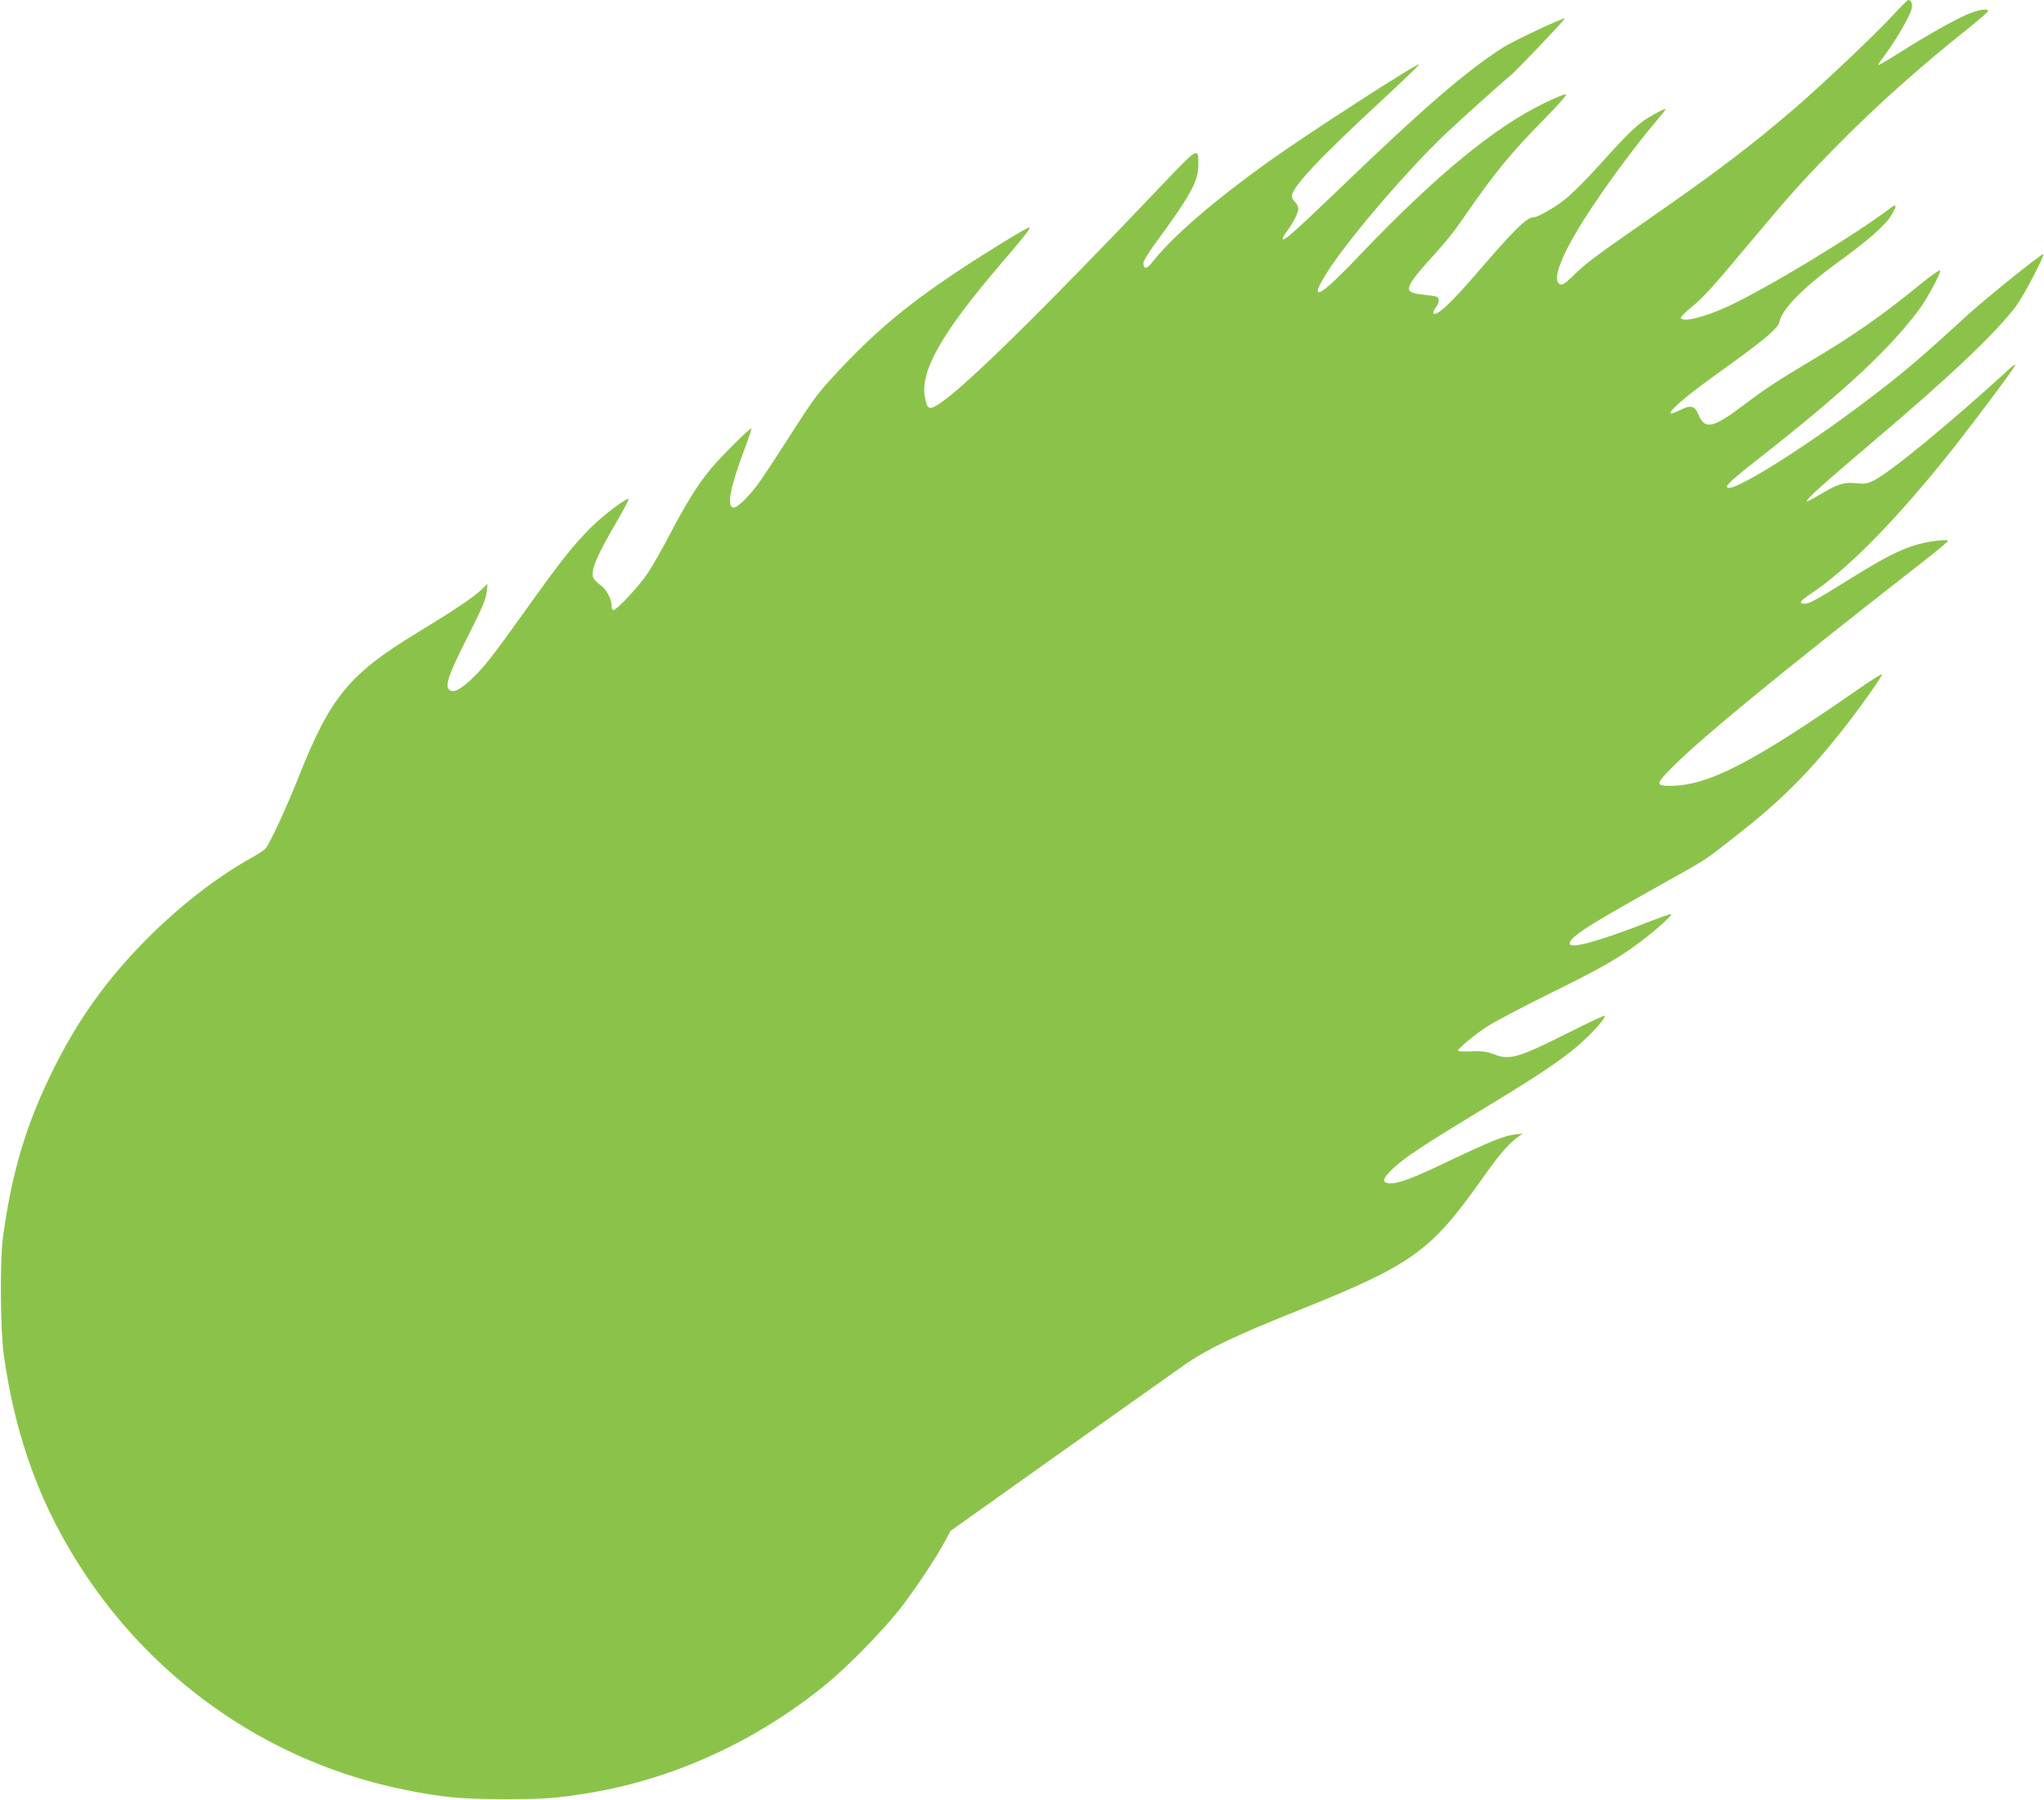 <?xml version="1.0" standalone="no"?>
<!DOCTYPE svg PUBLIC "-//W3C//DTD SVG 20010904//EN"
 "http://www.w3.org/TR/2001/REC-SVG-20010904/DTD/svg10.dtd">
<svg version="1.0" xmlns="http://www.w3.org/2000/svg"
 width="1280pt" height="1127pt" viewBox="0 0 1280 1127"
 preserveAspectRatio="xMidYMid meet">
<g transform="translate(0,1127) scale(0.1,-0.1)"
fill="#8bc34a" stroke="none">
<path d="M11845 11165 c-112 -120 -435 -426 -608 -575 -272 -233 -493 -401
-917 -695 -334 -232 -384 -269 -469 -352 -53 -51 -68 -60 -83 -52 -58 31 29
229 230 524 114 168 248 346 354 473 43 50 78 94 78 97 0 8 -52 -17 -110 -53
-68 -42 -129 -101 -274 -262 -129 -143 -213 -226 -273 -269 -61 -44 -147 -91
-167 -91 -45 0 -116 -69 -362 -355 -162 -188 -253 -271 -268 -246 -3 5 3 20
14 34 25 31 26 64 3 71 -10 2 -48 8 -85 12 -39 3 -72 12 -79 21 -20 23 10 71
113 185 121 133 159 181 243 303 174 251 272 372 484 588 104 106 148 157 135
157 -10 0 -70 -25 -132 -55 -311 -150 -677 -451 -1150 -945 -180 -189 -253
-252 -269 -237 -9 10 28 80 86 165 155 225 478 599 709 820 91 87 381 347 412
370 27 20 343 352 339 356 -8 8 -327 -142 -394 -186 -225 -145 -494 -377 -993
-857 -308 -295 -368 -349 -379 -338 -3 4 5 21 19 39 44 58 78 124 78 150 0 14
-9 33 -20 43 -11 10 -20 27 -20 37 0 55 171 237 558 595 134 124 241 227 239
230 -11 10 -709 -441 -949 -613 -345 -248 -600 -469 -724 -628 -32 -42 -54
-43 -54 -3 0 12 32 65 70 117 226 308 273 392 274 495 1 119 4 120 -250 -147
-725 -762 -1210 -1239 -1369 -1344 -66 -44 -79 -38 -93 38 -31 163 103 400
467 826 164 192 195 232 188 238 -6 7 -277 -159 -457 -279 -313 -209 -509
-373 -740 -620 -125 -133 -154 -172 -285 -377 -80 -125 -173 -267 -207 -315
-67 -94 -142 -167 -167 -163 -40 8 -18 128 64 346 30 80 53 147 51 149 -8 8
-200 -184 -263 -262 -82 -102 -149 -211 -248 -400 -43 -82 -103 -188 -133
-235 -51 -80 -199 -240 -222 -240 -5 0 -10 12 -10 28 -1 45 -34 106 -74 132
-20 14 -39 36 -43 48 -12 48 26 136 154 355 41 71 73 131 70 133 -10 11 -159
-101 -236 -178 -110 -110 -192 -213 -406 -513 -218 -305 -264 -363 -347 -441
-71 -66 -112 -84 -136 -61 -26 27 -2 96 115 327 90 179 115 236 120 280 l6 55
-44 -42 c-49 -46 -164 -123 -391 -261 -432 -262 -549 -404 -748 -907 -78 -195
-181 -418 -207 -447 -9 -10 -46 -35 -82 -55 -216 -119 -446 -297 -652 -502
-250 -250 -430 -498 -586 -808 -176 -350 -268 -653 -325 -1073 -19 -143 -16
-584 6 -735 74 -524 235 -959 509 -1370 465 -699 1184 -1185 1997 -1349 243
-49 348 -59 625 -60 254 0 329 5 540 40 534 89 1059 332 1492 691 127 105 337
320 443 453 92 117 227 318 285 426 l38 70 706 502 c389 276 737 522 774 548
143 96 312 176 707 334 705 283 820 365 1145 825 98 139 158 209 209 248 l41
30 -50 -6 c-65 -7 -151 -42 -410 -165 -236 -113 -321 -144 -374 -140 -51 4
-44 30 26 96 73 67 181 139 532 352 320 193 459 284 576 375 102 80 215 199
215 226 0 5 -102 -43 -227 -106 -322 -161 -368 -174 -472 -134 -43 16 -73 20
-138 17 -46 -2 -83 0 -83 4 0 13 105 100 179 149 42 28 220 122 396 209 323
159 435 223 573 328 87 65 195 162 188 169 -3 3 -74 -22 -158 -55 -292 -114
-478 -165 -478 -130 0 41 102 107 560 363 306 171 279 153 481 312 275 215
441 379 654 646 110 138 267 358 260 365 -3 3 -65 -35 -138 -86 -678 -471
-950 -611 -1189 -612 -85 0 -87 11 -15 87 167 177 657 581 1582 1303 94 73
172 137 174 143 2 6 -18 7 -60 3 -169 -19 -278 -67 -579 -256 -178 -111 -231
-140 -259 -140 -41 0 -29 19 42 65 217 145 498 426 822 825 132 161 455 591
455 604 0 6 -12 -2 -27 -15 -368 -337 -749 -651 -855 -705 -45 -23 -58 -25
-117 -19 -75 7 -111 -4 -232 -76 -38 -23 -72 -40 -74 -37 -9 8 113 118 412
371 480 406 770 681 897 849 49 66 181 317 171 327 -7 6 -372 -287 -480 -387
-302 -277 -399 -359 -636 -538 -403 -304 -839 -575 -863 -535 -9 14 33 51 224
201 509 400 798 669 980 915 48 65 130 217 130 241 0 9 -52 -27 -127 -88 -236
-193 -421 -322 -693 -483 -196 -117 -282 -173 -412 -272 -192 -145 -242 -155
-282 -58 -23 55 -48 61 -112 29 -140 -71 -33 38 203 207 319 228 409 303 417
346 16 79 150 215 371 375 183 133 286 223 327 287 37 59 37 80 1 52 -223
-171 -791 -514 -1028 -622 -148 -67 -273 -97 -289 -70 -3 5 25 34 63 65 80 66
128 118 381 421 251 299 316 371 520 579 253 258 534 509 843 754 64 52 117
98 117 103 0 19 -64 8 -133 -22 -90 -40 -256 -134 -422 -239 -70 -44 -129 -79
-131 -77 -3 2 4 15 14 28 78 100 177 265 193 323 8 28 -2 56 -21 56 -5 0 -52
-47 -105 -105z"/>
</g>
</svg>
